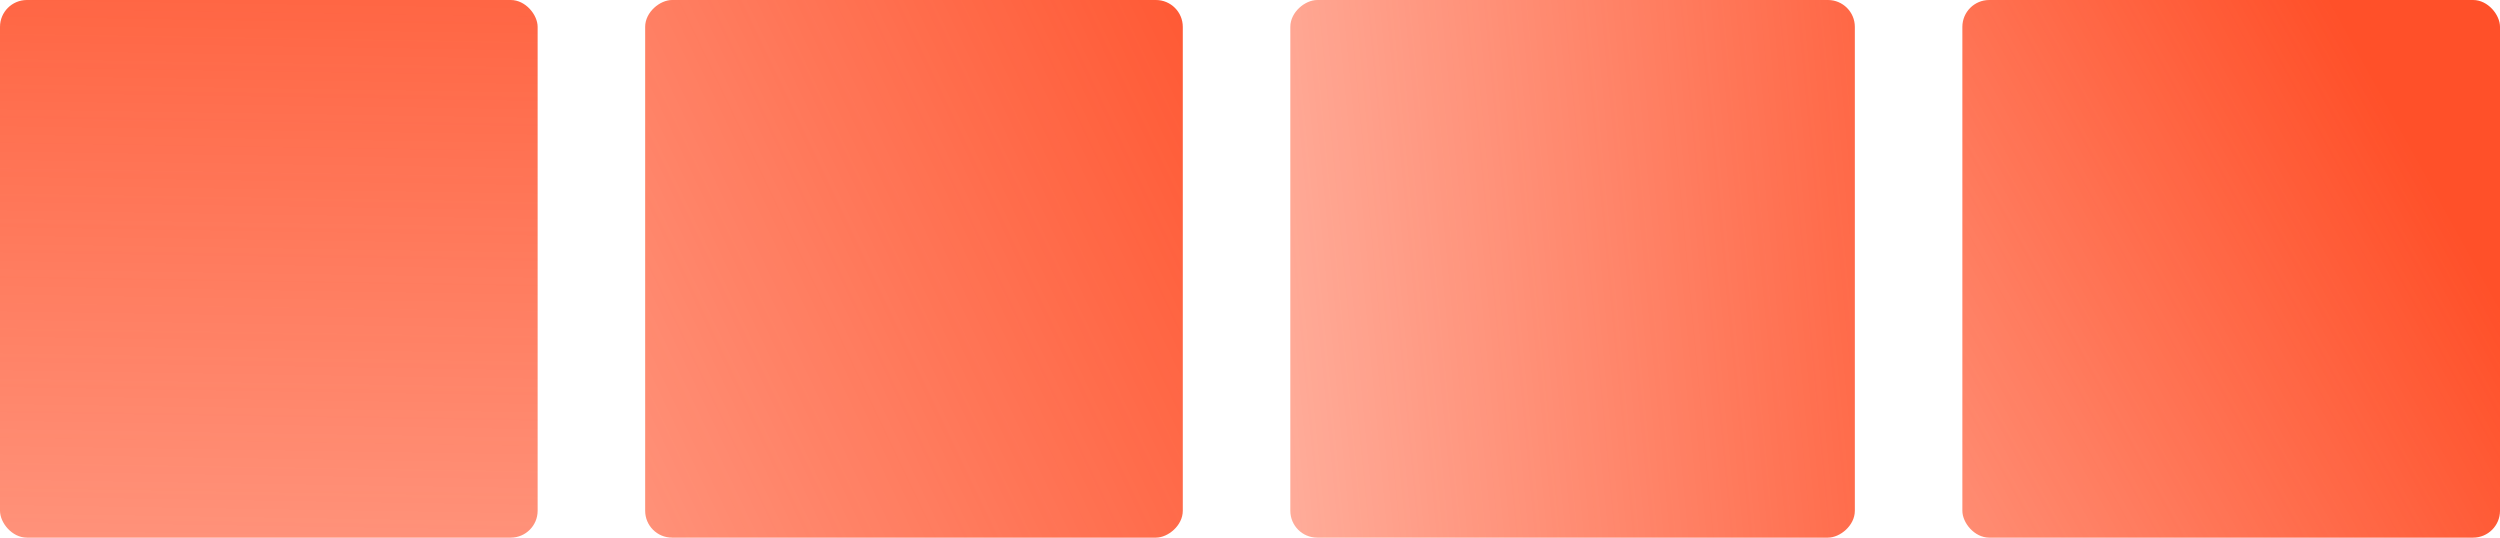 <?xml version="1.0" encoding="UTF-8"?> <svg xmlns="http://www.w3.org/2000/svg" width="93" height="20" viewBox="0 0 93 20" fill="none"><rect width="20" height="20" rx="1" fill="url(#paint0_linear_7207_238)"></rect><rect x="48" y="20" width="20" height="21" rx="1" transform="rotate(-90 48 20)" fill="url(#paint1_linear_7207_238)"></rect><rect x="24" y="20" width="20" height="20" rx="1" transform="rotate(-90 24 20)" fill="url(#paint2_linear_7207_238)"></rect><rect x="73" width="20" height="20" rx="1" fill="url(#paint3_linear_7207_238)"></rect><defs><linearGradient id="paint0_linear_7207_238" x1="11.25" y1="-10" x2="10" y2="69.82" gradientUnits="userSpaceOnUse"><stop stop-color="#FF5029"></stop><stop offset="1" stop-color="#FF5029" stop-opacity="0"></stop></linearGradient><linearGradient id="paint1_linear_7207_238" x1="53" y1="50.187" x2="47.492" y2="-7.473" gradientUnits="userSpaceOnUse"><stop stop-color="#FF5029"></stop><stop offset="1" stop-color="#FF5029" stop-opacity="0"></stop></linearGradient><linearGradient id="paint2_linear_7207_238" x1="30.25" y1="52.5" x2="-6.247" y2="-23.824" gradientUnits="userSpaceOnUse"><stop offset="0.009" stop-color="#FF5029"></stop><stop offset="1" stop-color="#FF5029" stop-opacity="0"></stop></linearGradient><linearGradient id="paint3_linear_7207_238" x1="86.75" y1="0" x2="32.04" y2="30.248" gradientUnits="userSpaceOnUse"><stop stop-color="#FF5029"></stop><stop offset="1" stop-color="#FF5029" stop-opacity="0"></stop></linearGradient></defs></svg> 